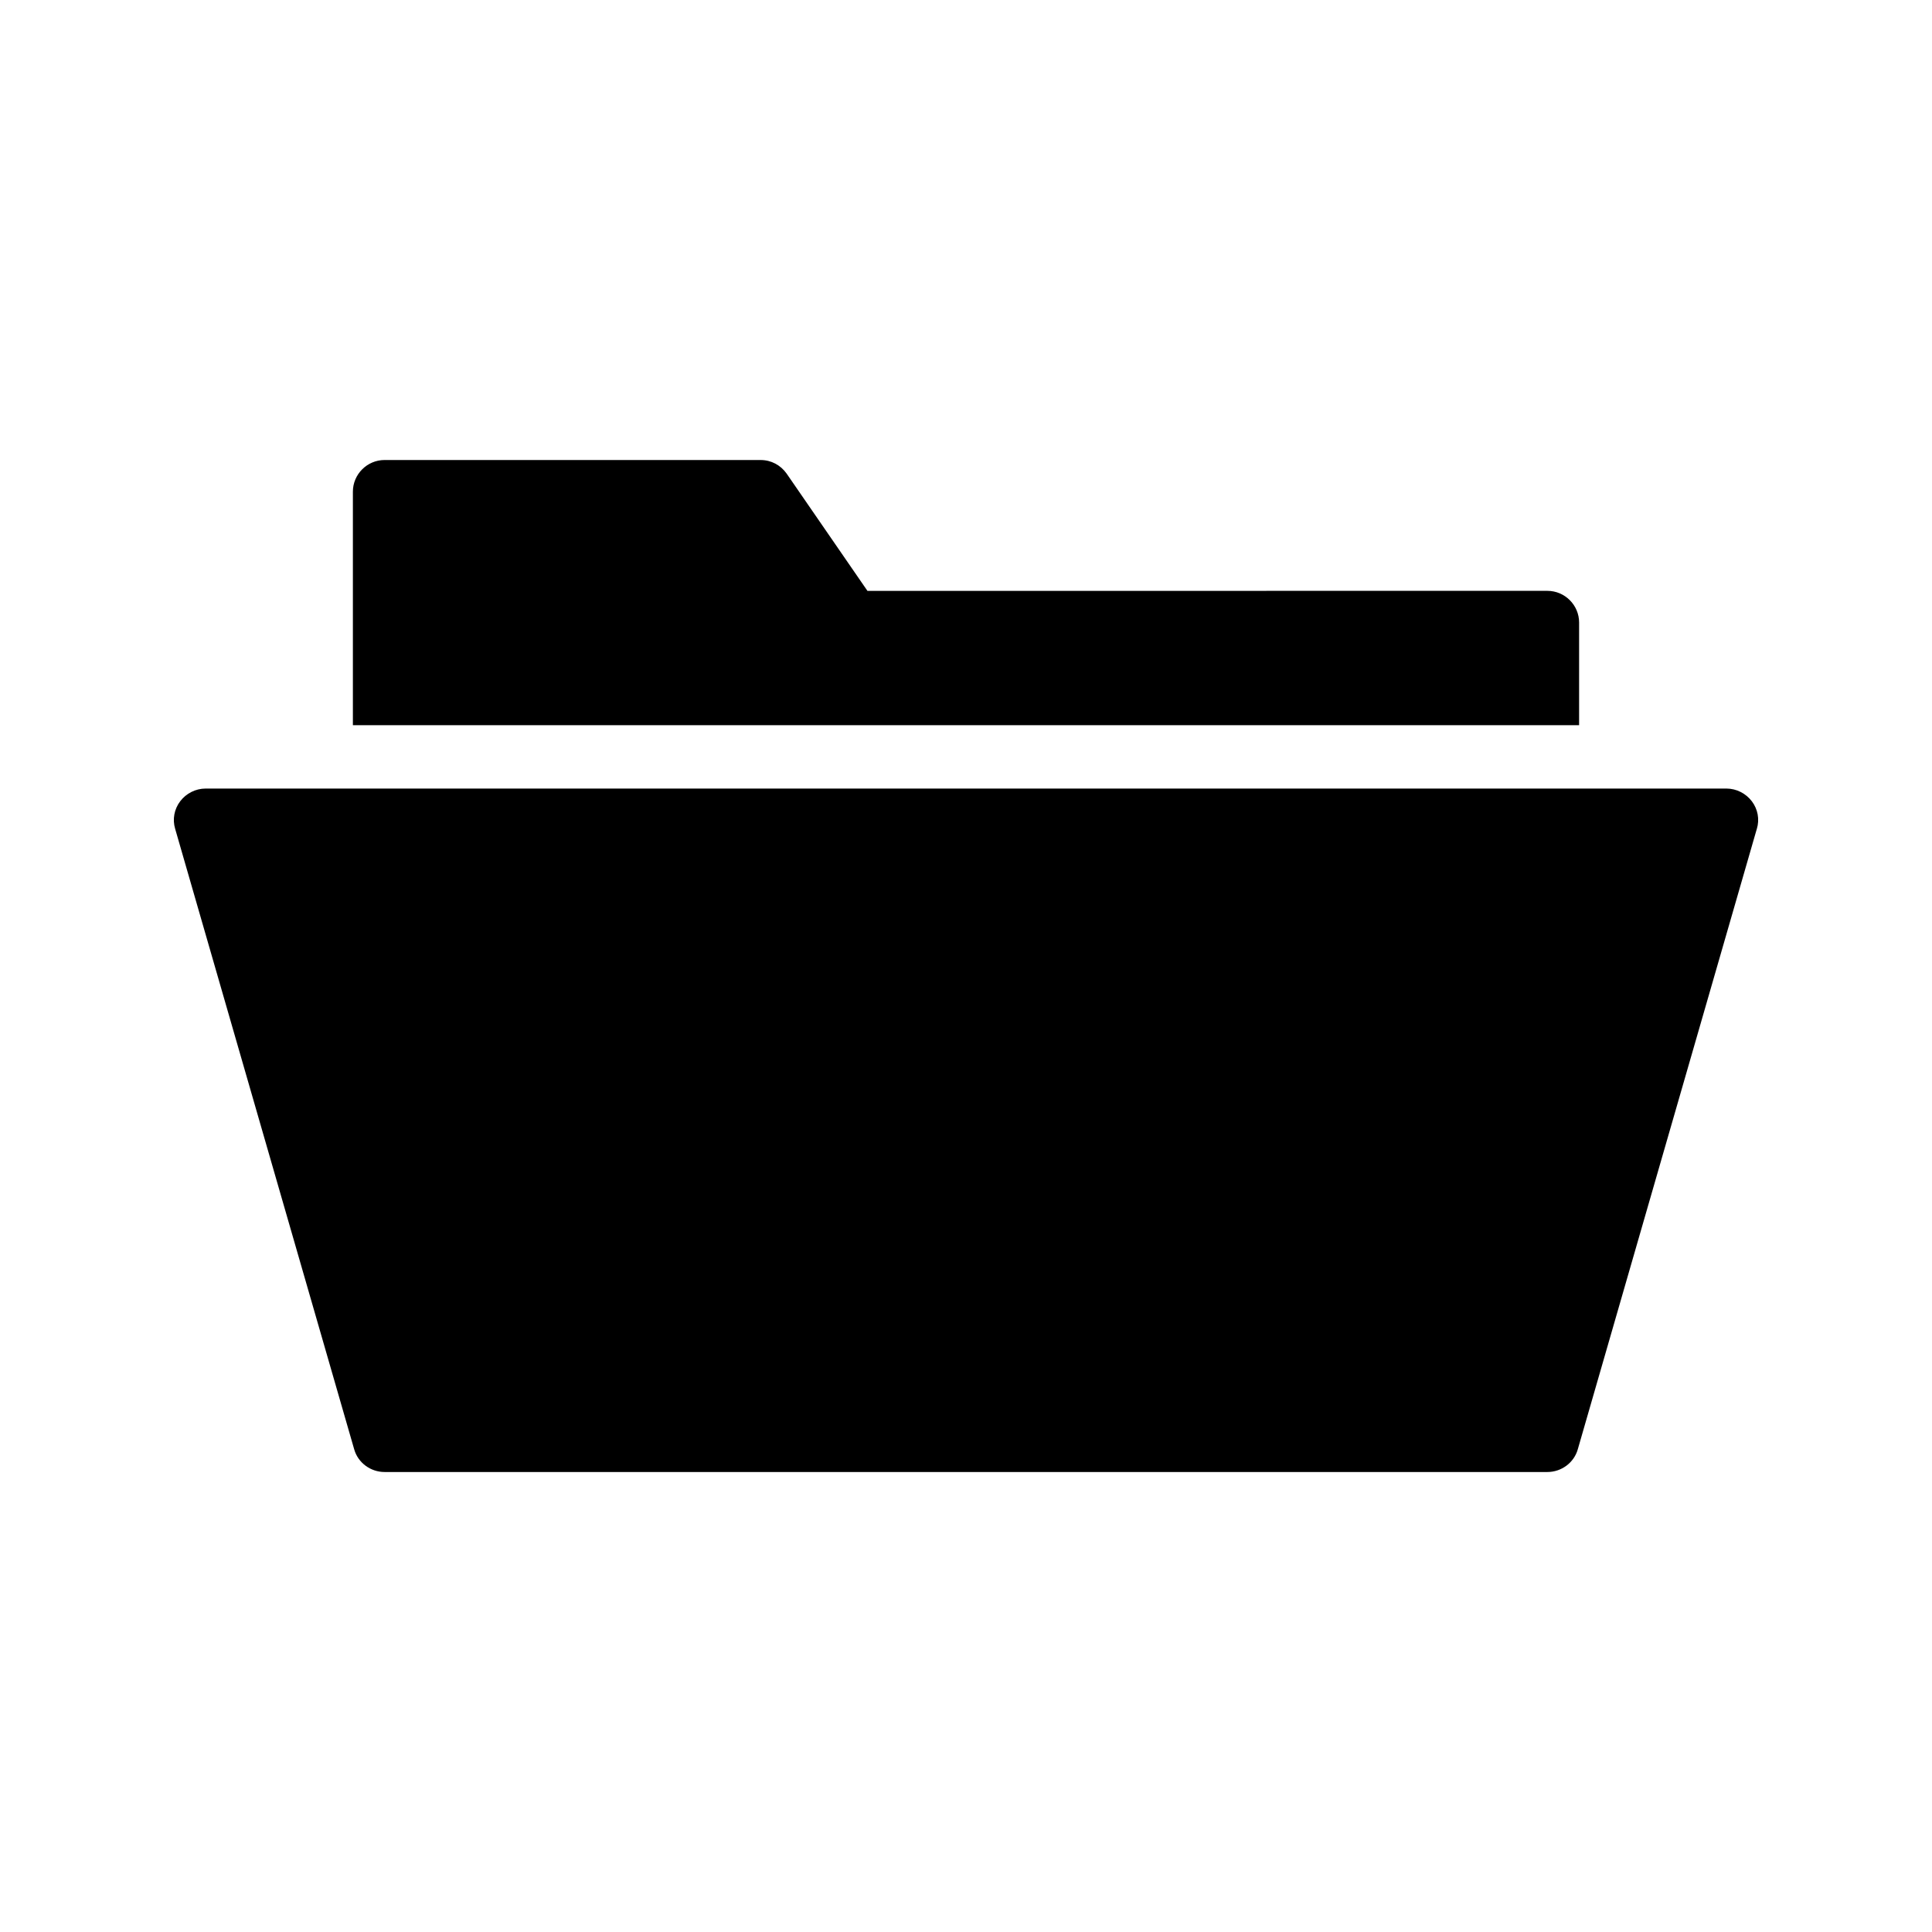<?xml version="1.0" encoding="UTF-8"?>
<!-- Uploaded to: SVG Repo, www.svgrepo.com, Generator: SVG Repo Mixer Tools -->
<svg fill="#000000" width="800px" height="800px" version="1.1" viewBox="144 144 512 512" xmlns="http://www.w3.org/2000/svg">
 <g>
  <path d="m562.48 308.98c0-4.617-3.777-8.398-8.398-8.398l-180.2 0.004-21.41-31.066c-1.594-2.266-4.113-3.609-6.887-3.609l-99.668-0.004c-4.617 0-8.398 3.777-8.398 8.398v61.883h324.96z"/>
  <path d="m609.58 363.64-47.441 164.41c-1.008 3.609-4.367 6.047-8.062 6.047h-308.16c-3.695 0-7.055-2.434-8.062-6.047l-47.438-164.41c-0.754-2.519-0.25-5.207 1.344-7.305 1.594-2.098 4.113-3.359 6.719-3.359h403.05c2.602 0 5.121 1.258 6.719 3.359 1.594 2.098 2.098 4.785 1.34 7.305z"/>
 </g>
</svg>